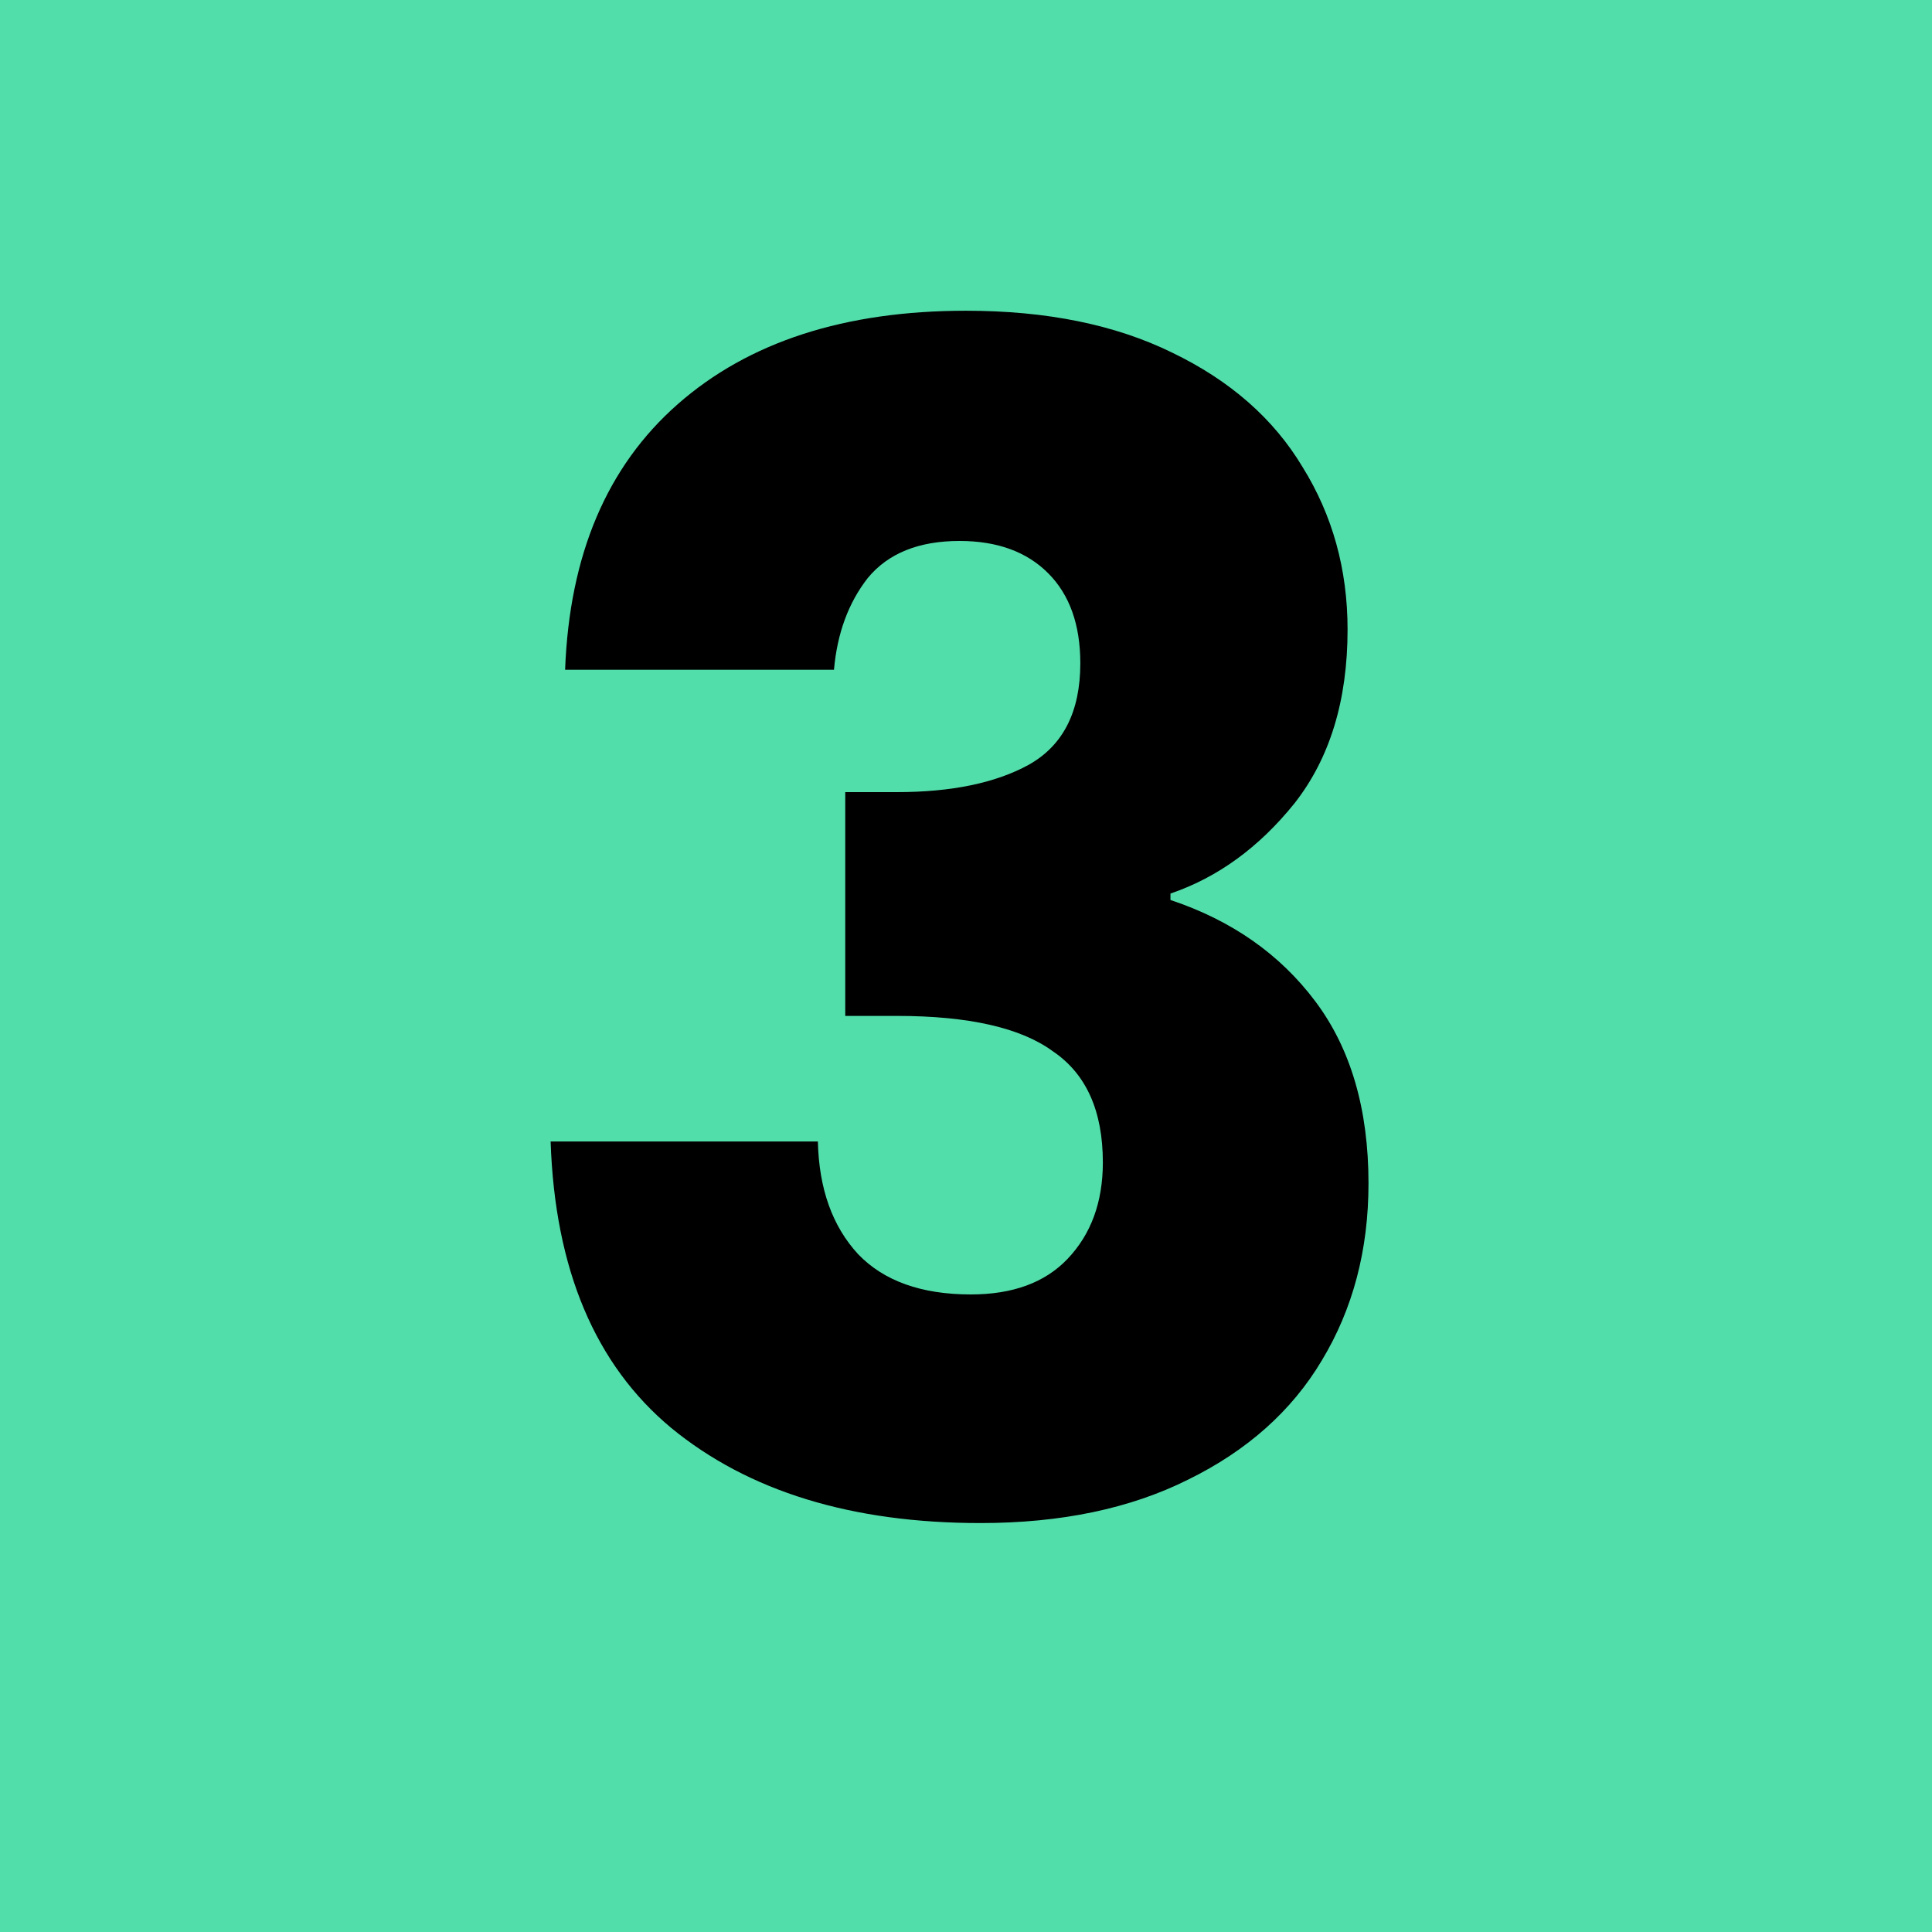 <svg xmlns="http://www.w3.org/2000/svg" fill="none" viewBox="0 0 60 60" height="60" width="60">
<rect fill="#52DEAB" height="60" width="60"></rect>
<path fill="black" d="M17.55 20.8C17.683 17.233 18.85 14.483 21.05 12.55C23.25 10.617 26.233 9.65 30 9.65C32.5 9.65 34.633 10.083 36.4 10.95C38.2 11.817 39.55 13 40.45 14.5C41.383 16 41.85 17.683 41.85 19.55C41.85 21.75 41.3 23.55 40.2 24.95C39.1 26.317 37.817 27.25 36.35 27.75V27.95C38.25 28.583 39.75 29.633 40.85 31.1C41.95 32.567 42.5 34.45 42.5 36.75C42.5 38.817 42.017 40.65 41.05 42.25C40.117 43.817 38.733 45.05 36.9 45.95C35.1 46.85 32.95 47.3 30.45 47.3C26.45 47.3 23.25 46.317 20.85 44.35C18.483 42.383 17.233 39.417 17.1 35.45H25.4C25.433 36.917 25.85 38.083 26.65 38.95C27.45 39.783 28.617 40.2 30.15 40.2C31.45 40.2 32.45 39.833 33.15 39.1C33.883 38.333 34.25 37.333 34.25 36.1C34.25 34.5 33.733 33.35 32.7 32.65C31.7 31.917 30.083 31.55 27.85 31.55H26.25V24.6H27.85C29.55 24.6 30.917 24.317 31.95 23.75C33.017 23.15 33.55 22.1 33.55 20.6C33.55 19.4 33.217 18.467 32.55 17.8C31.883 17.133 30.967 16.8 29.8 16.8C28.533 16.8 27.583 17.183 26.95 17.95C26.35 18.717 26 19.667 25.9 20.8H17.55Z"></path>
</svg>
